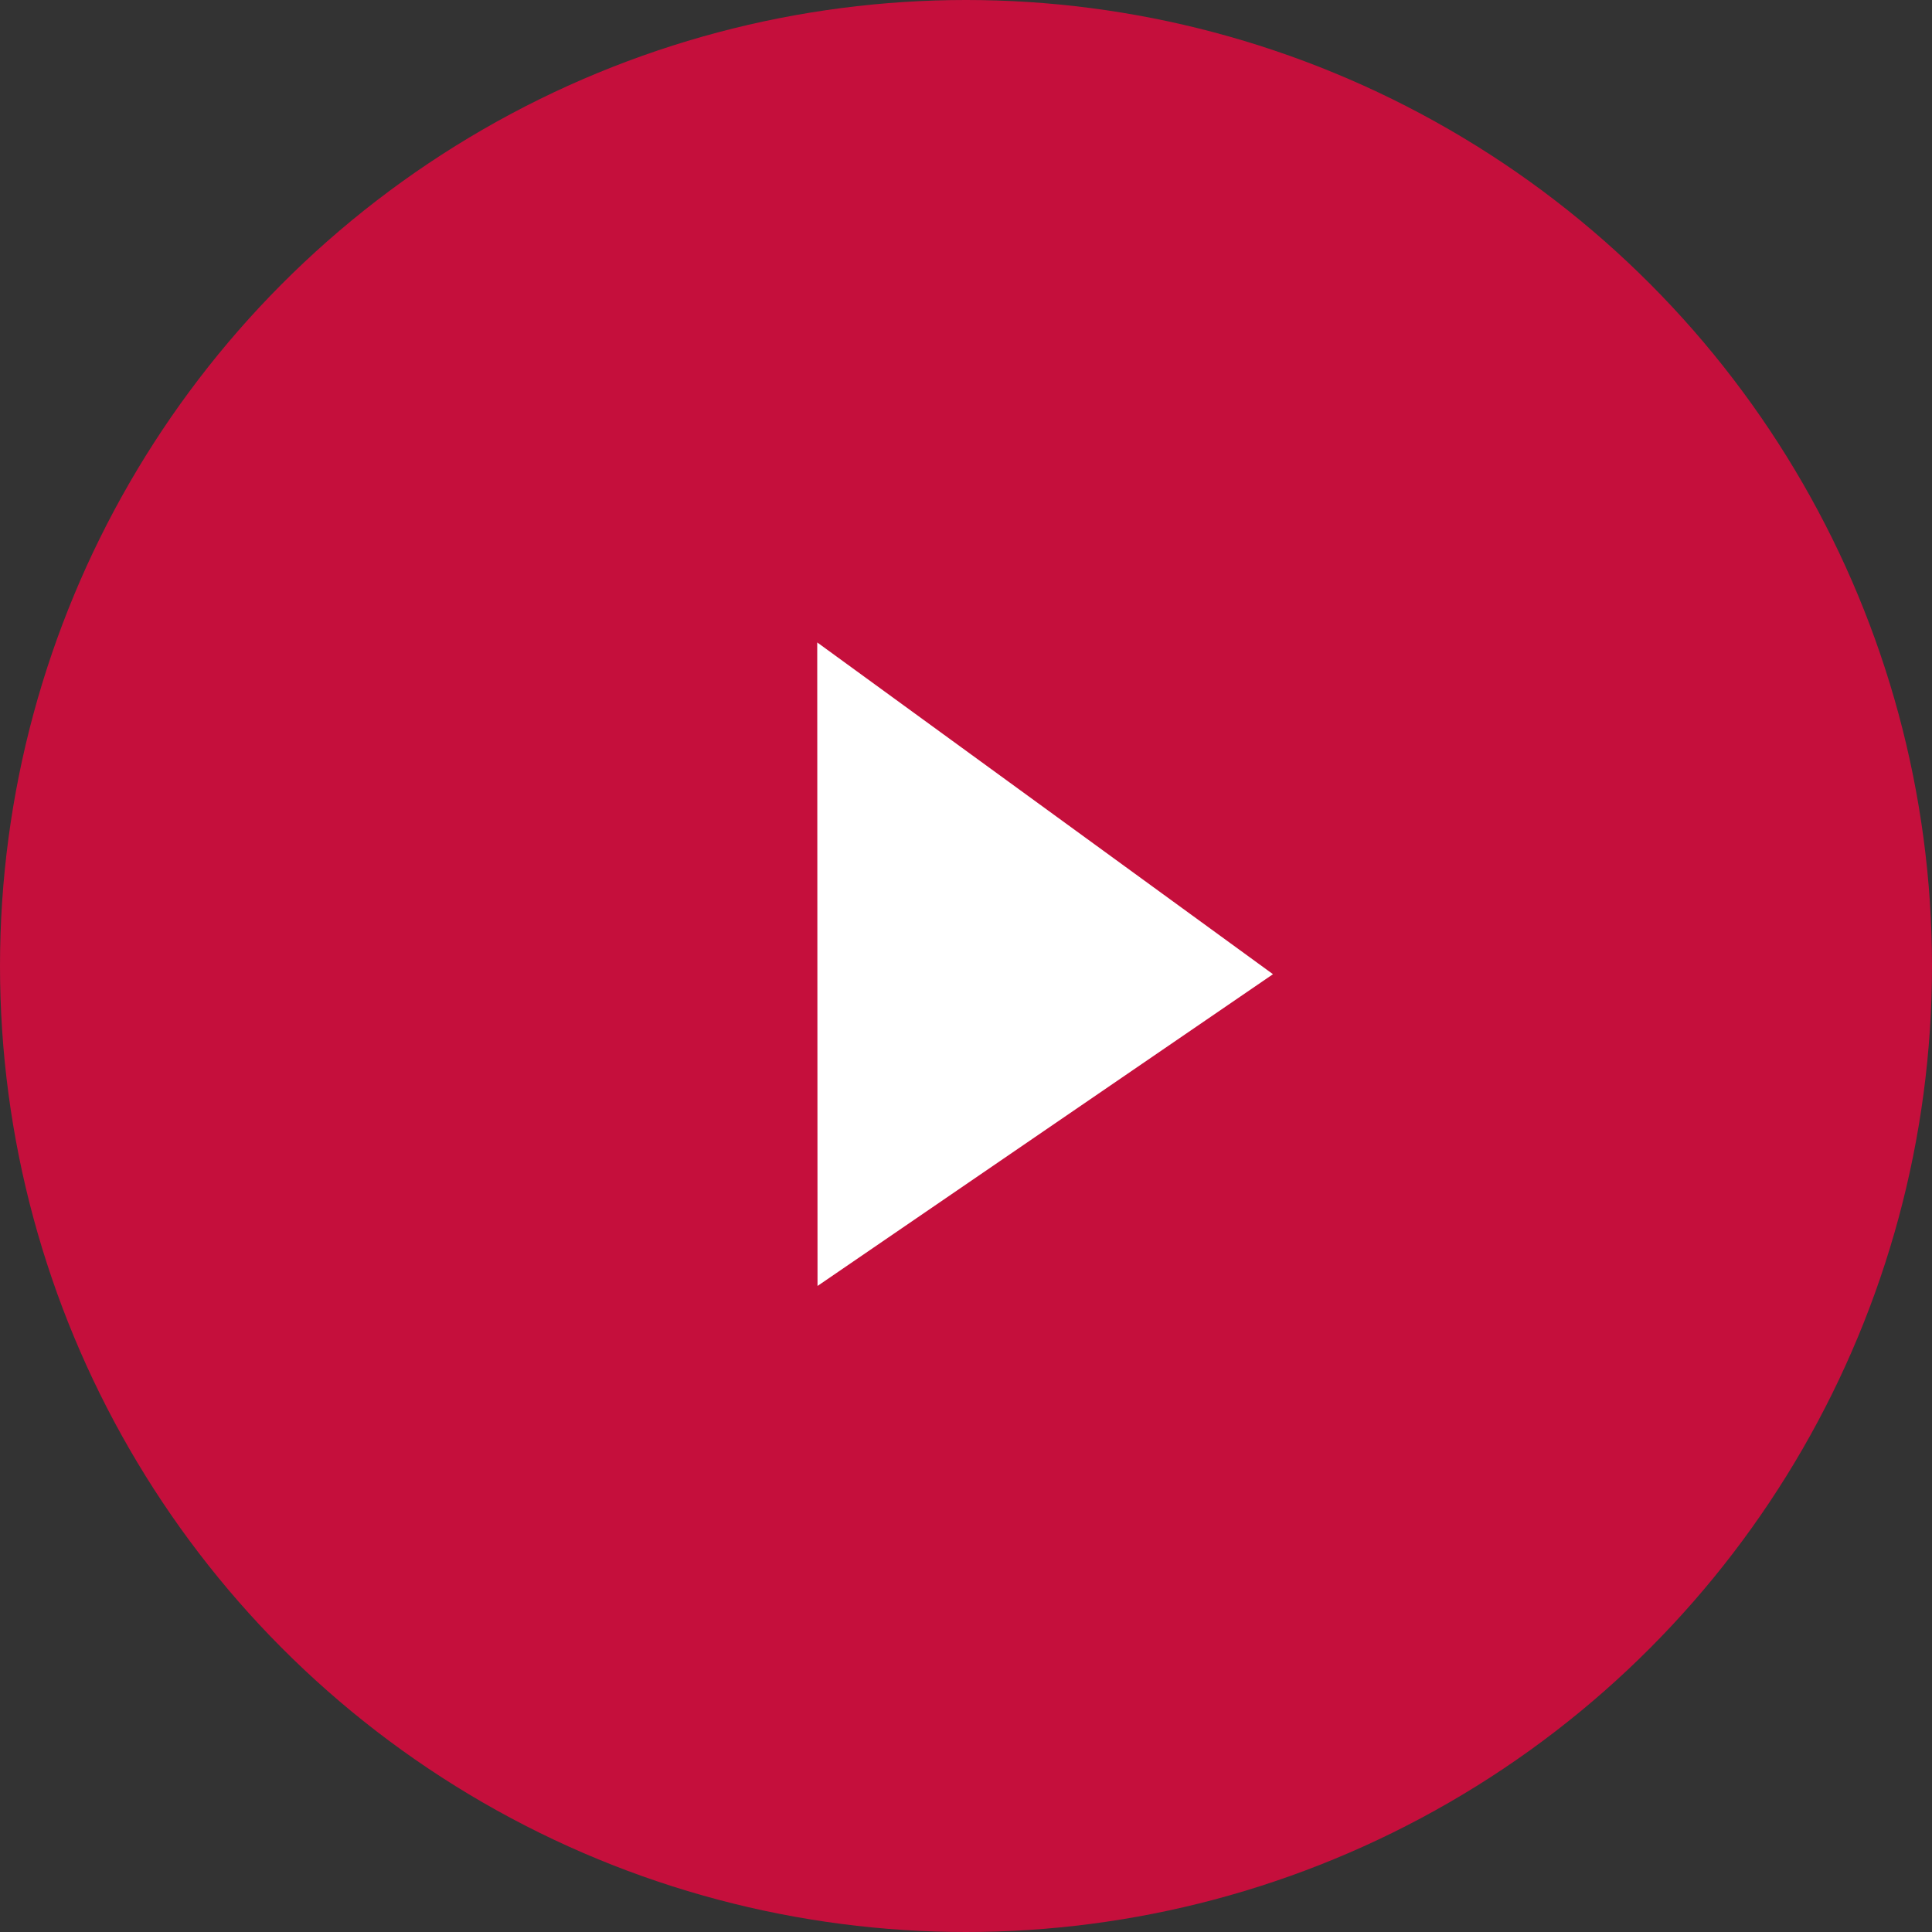 <svg xmlns="http://www.w3.org/2000/svg" width="73.038" height="73.038" viewBox="0 0 73.038 73.038">
  <rect x="0" y="0" width="73.038" height="73.038" fill="#333333" stroke="none"/>
  <g id="Group_2144" data-name="Group 2144" transform="translate(0)">
    <circle id="Ellipse_2" data-name="Ellipse 2" cx="36.519" cy="36.519" r="36.519" transform="translate(0)" fill="#c50f3c"/>
    <path id="Path_1" data-name="Path 1" d="M0,17.229,12.542,0,24.328,17.218Z" transform="translate(48.124 24.287) rotate(90)" fill="#fff"/>
  </g>
</svg>
